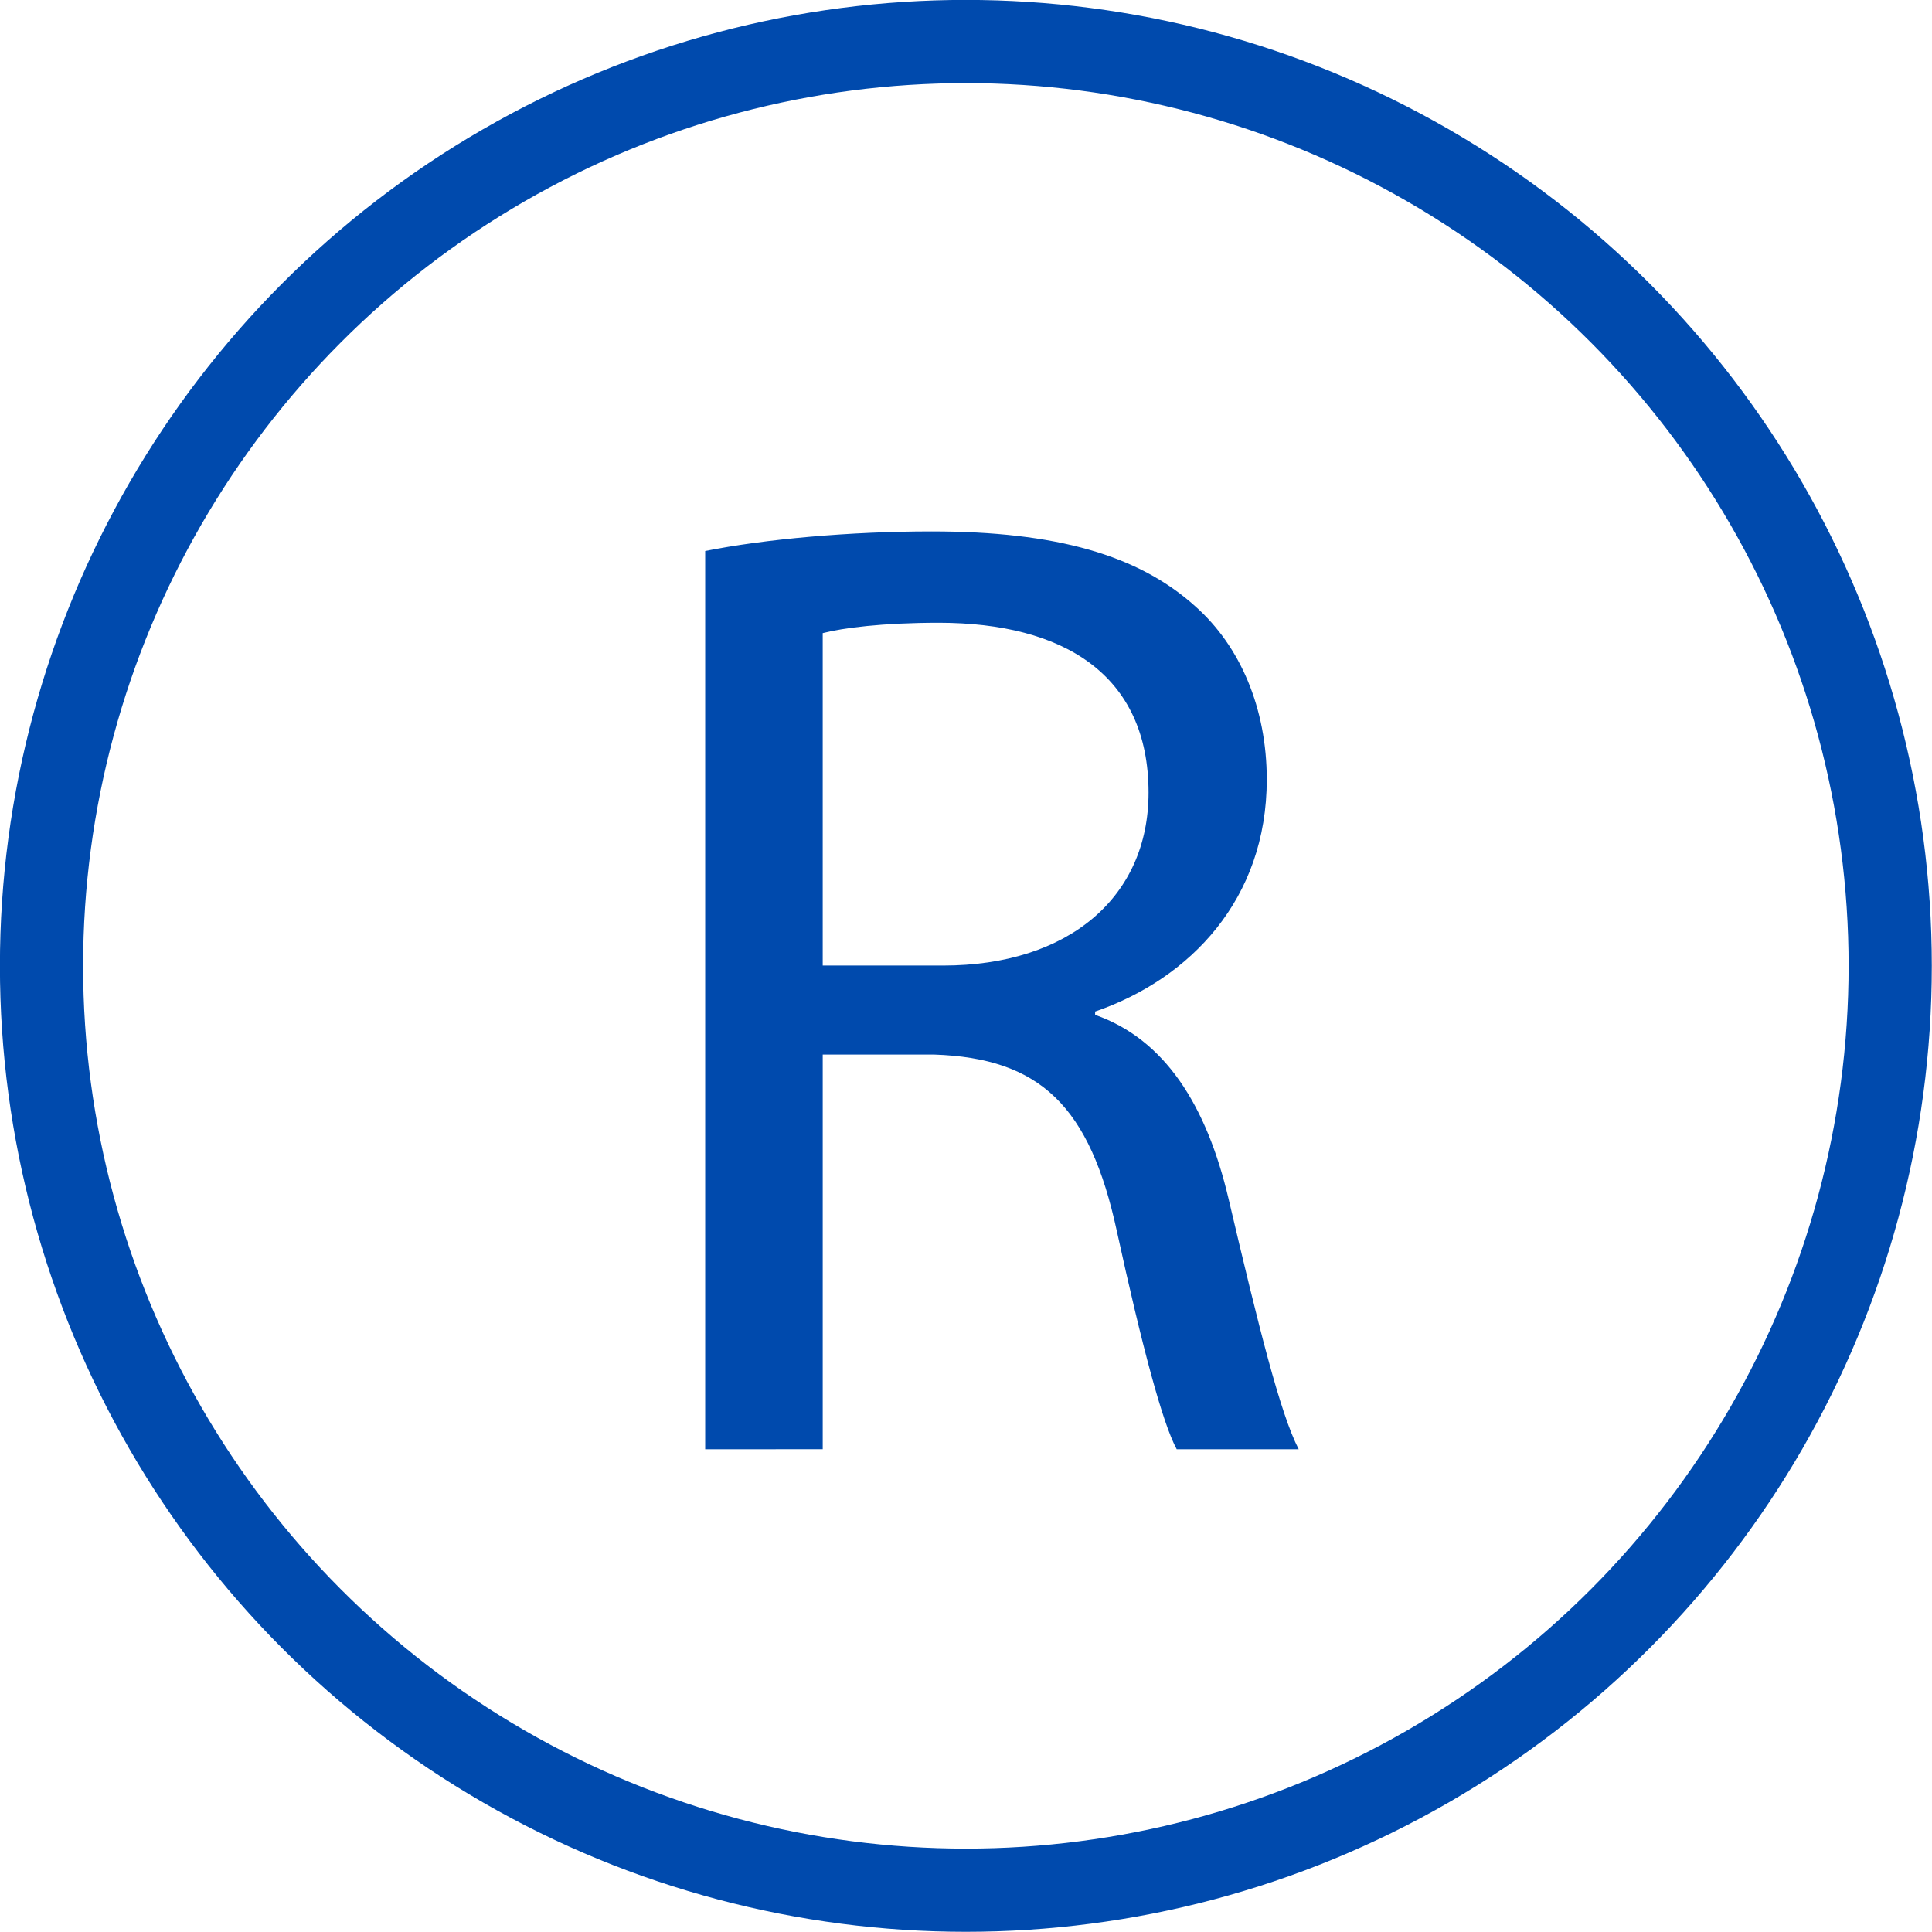 <?xml version="1.0" encoding="UTF-8" standalone="no"?><svg xmlns="http://www.w3.org/2000/svg" xmlns:xlink="http://www.w3.org/1999/xlink" fill="#004aad" height="696.7" preserveAspectRatio="xMidYMid meet" version="1" viewBox="151.7 151.7 696.7 696.7" width="696.7" zoomAndPan="magnify"><g><g id="change1_1"><path d="M406,350.4c21.53-4.32,52.42-7.07,81.58-7.07c45.03,0,74.7,8.56,95.17,27.03c16.22,14.38,25.76,36.74,25.76,62.43 c0,43.15-27.55,71.84-61.9,83.69v1.19c25.04,8.78,40.18,32.46,48.16,66.5c10.8,45.9,18.58,77.3,25.25,90.14h-43.99 c-5.17-9.5-12.59-37.51-21.58-78.63c-9.74-44.97-27.51-62.42-65.92-63.69h-40.15v142.32H406V350.4z M448.39,499.89h43.34 c45.4,0,74.15-24.72,74.15-62.36c0-42.67-30.77-61.19-75.51-61.26c-20.57,0-34.79,1.88-41.99,3.74V499.89z"/></g><circle cx="500" cy="500" fill="none" r="333.33" stroke="#004aad" stroke-miterlimit="10" stroke-width="30"/></g></svg>